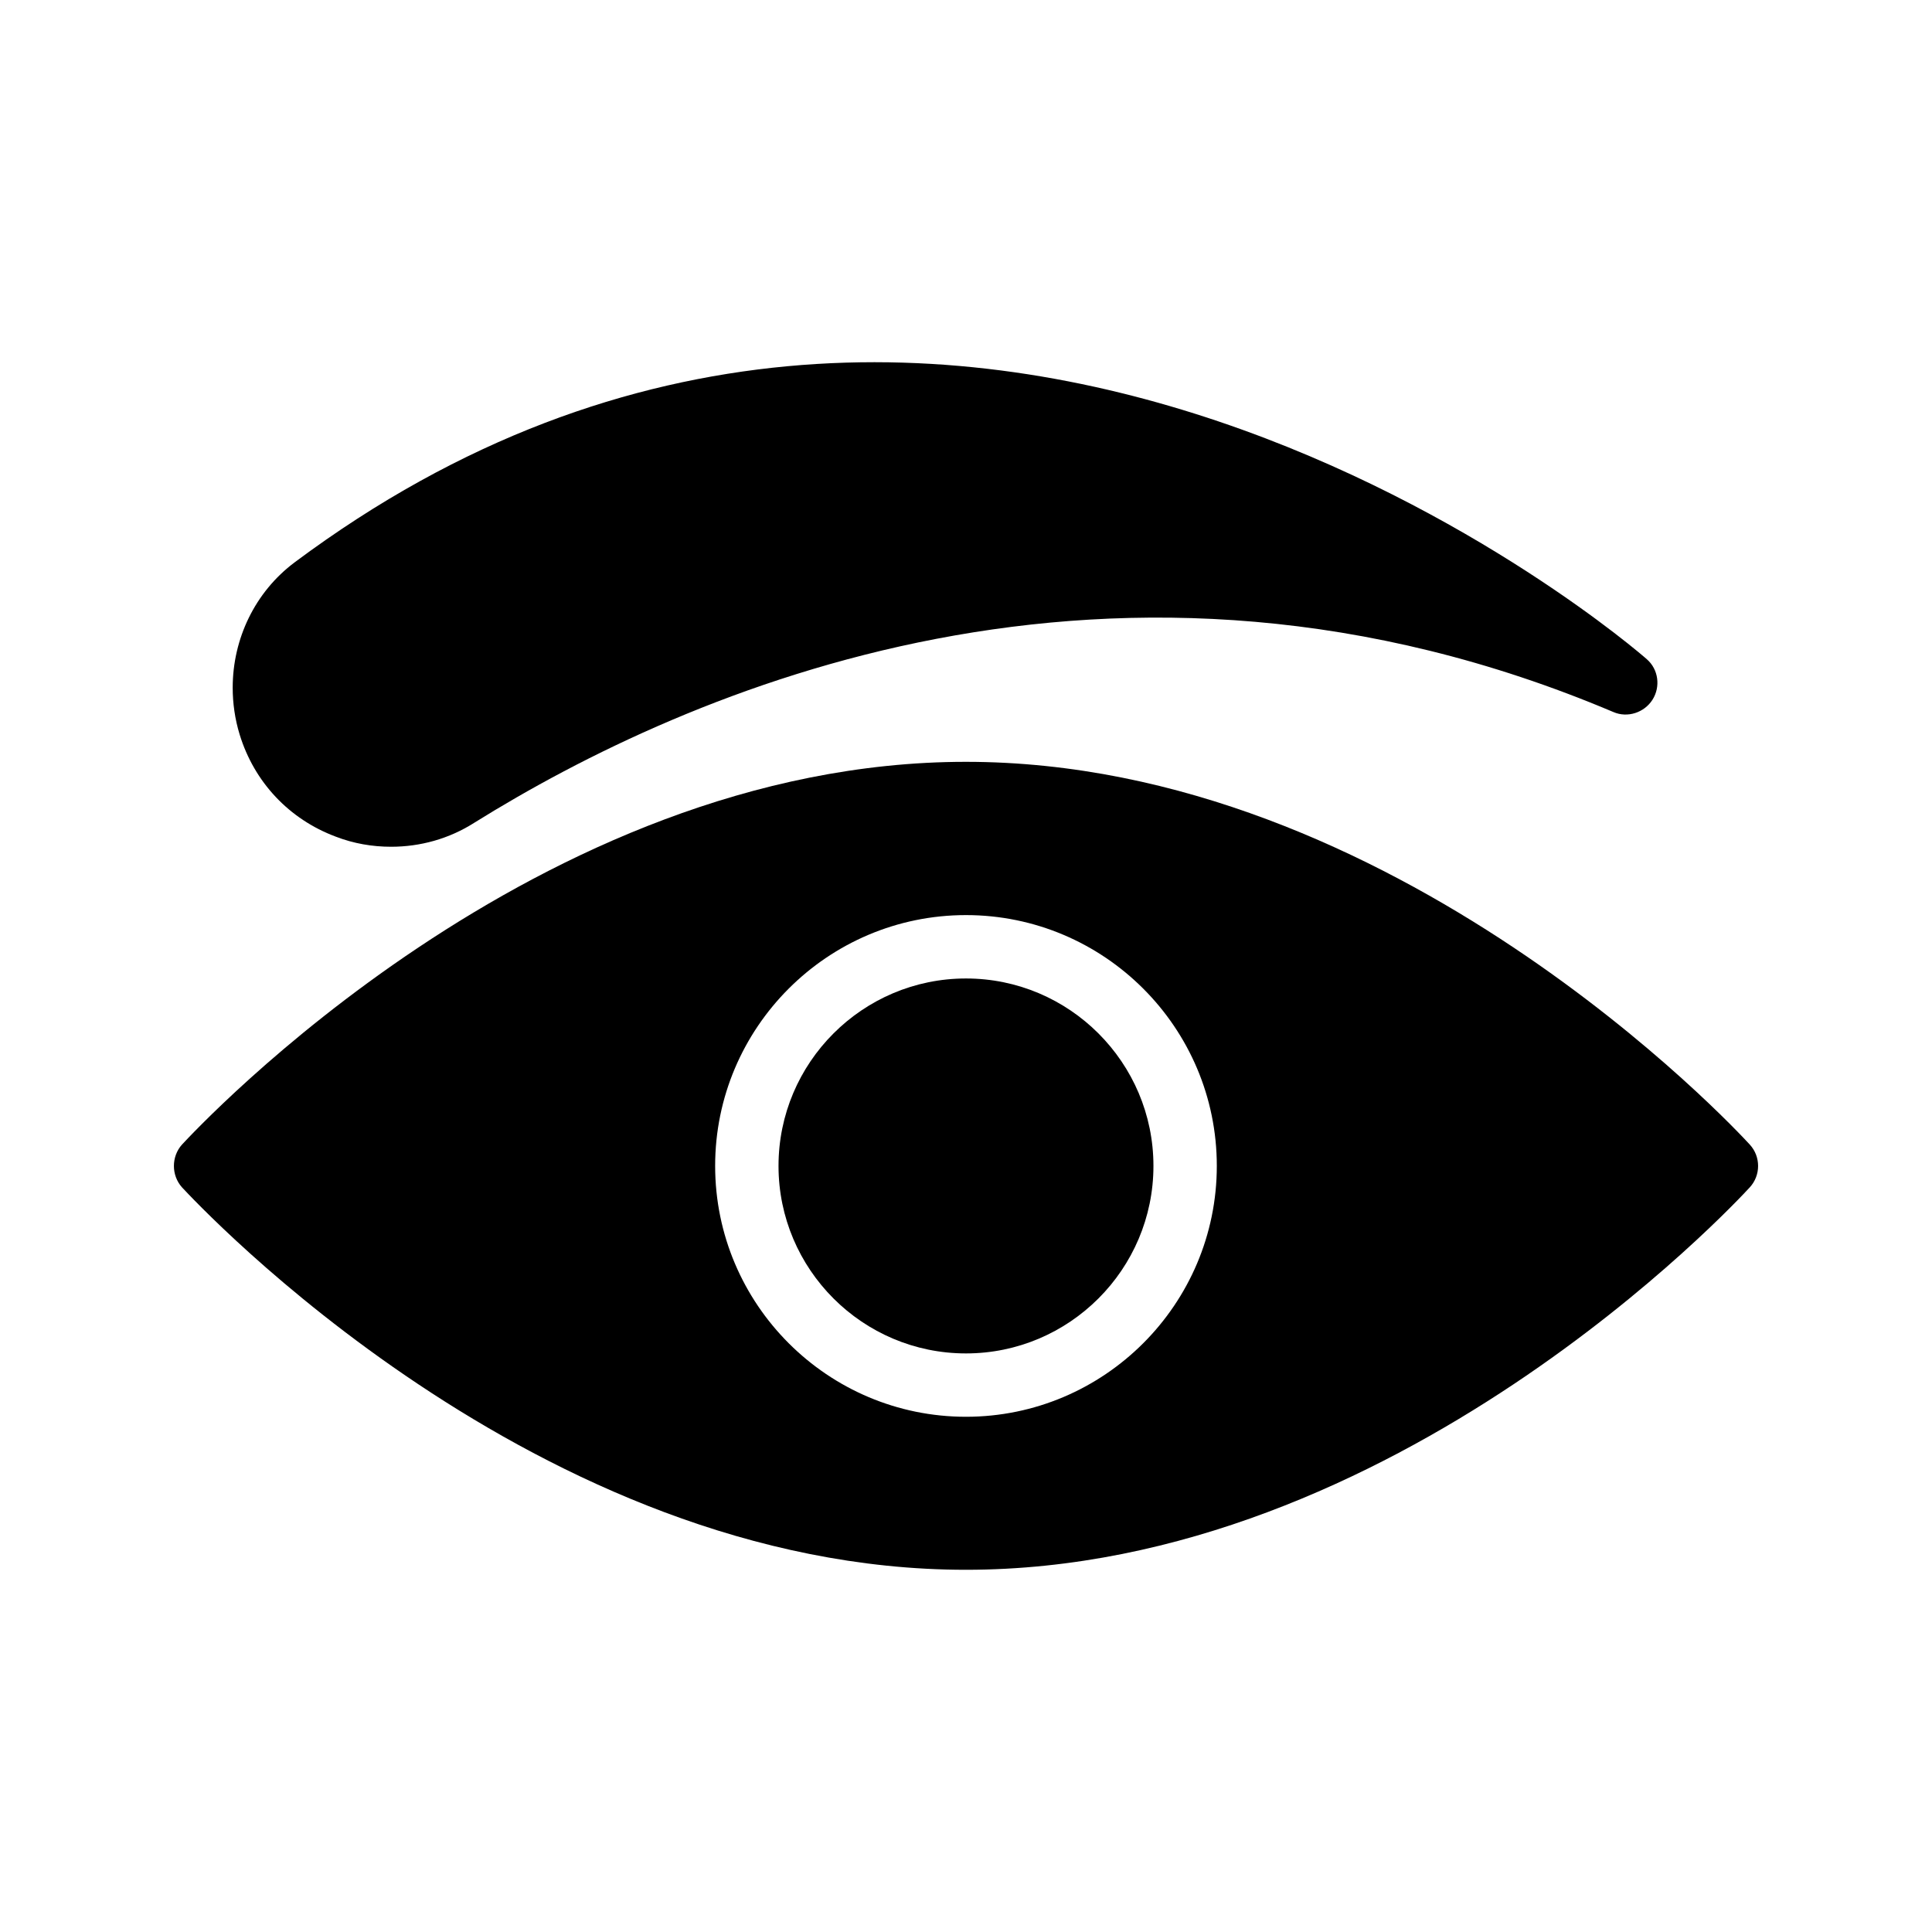 <?xml version="1.0" encoding="UTF-8"?>
<!-- Uploaded to: ICON Repo, www.svgrepo.com, Generator: ICON Repo Mixer Tools -->
<svg fill="#000000" width="800px" height="800px" version="1.1" viewBox="144 144 512 512" xmlns="http://www.w3.org/2000/svg">
 <g>
  <path d="m399.99 502.67c27.395 0 49.684-22.289 49.684-49.684 0-27.391-22.289-49.68-49.684-49.68-27.387 0-49.676 22.289-49.676 49.68 0 27.398 22.285 49.684 49.676 49.684z"/>
  <path d="m399.97 560.01c113.69 0 203.96-97.234 207.74-101.35 2.938-3.191 2.938-8.145 0-11.336-3.777-4.113-94.043-101.43-207.74-101.43-113.69 0-203.88 97.32-207.74 101.43-2.856 3.191-2.856 8.145 0 11.336 3.863 4.113 94.043 101.35 207.74 101.35zm0.02-173.5c36.652 0 66.477 29.82 66.477 66.473 0 36.652-29.824 66.477-66.477 66.477-36.652 0-66.469-29.824-66.469-66.477-0.004-36.652 29.812-66.473 66.469-66.473z"/>
  <path d="m232.95 365.71c4.785 1.848 9.738 2.688 14.695 2.688 7.727 0 15.367-2.098 22.082-6.383 56.09-34.93 169.79-85.227 301.87-29.305 3.695 1.594 8.145 0.168 10.328-3.273 2.184-3.441 1.594-8.062-1.512-10.746-1.762-1.598-181.2-157.78-358.29-25.695-10.578 7.894-16.457 20.32-16.457 33.25 0 4.113 0.586 8.312 1.848 12.426 3.863 12.598 13.098 22.422 25.441 27.039z"/>
 </g>
</svg>